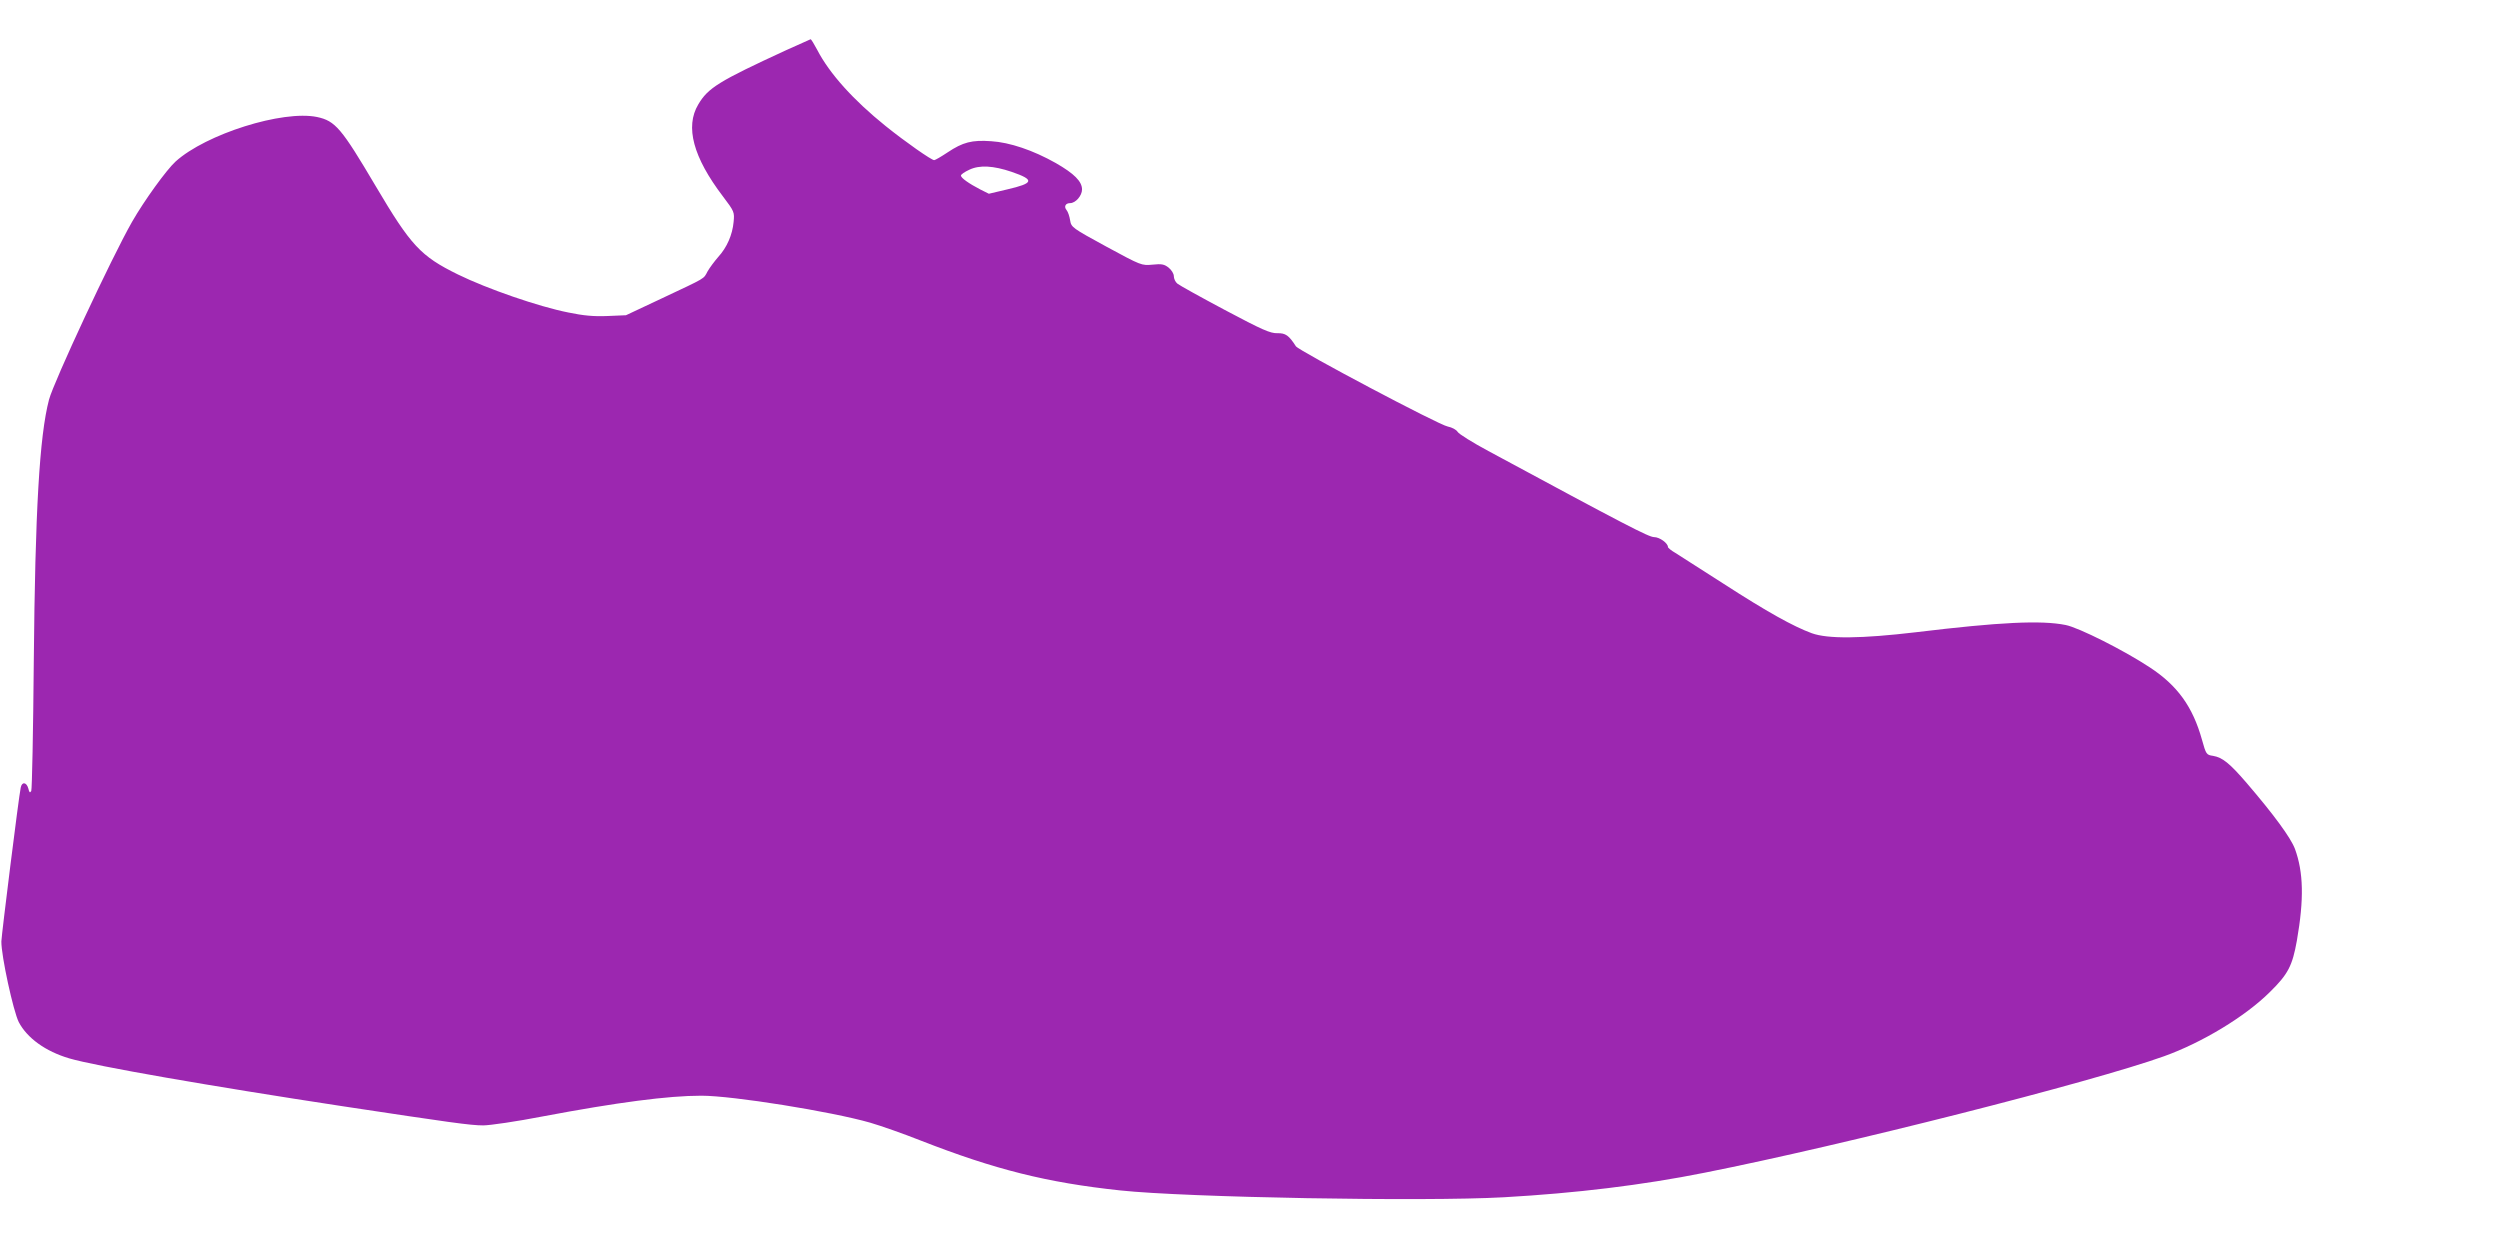 <?xml version="1.0" standalone="no"?>
<!DOCTYPE svg PUBLIC "-//W3C//DTD SVG 20010904//EN"
 "http://www.w3.org/TR/2001/REC-SVG-20010904/DTD/svg10.dtd">
<svg version="1.0" xmlns="http://www.w3.org/2000/svg"
 width="1280pt" height="640pt" viewBox="0 0 1280 640"
 preserveAspectRatio="xMidYMid meet">
<g transform="translate(0,640) scale(0.1,-0.1)"
fill="#9c27b0" stroke="none">
<path d="M4025 6143 c-345 -159 -400 -193 -450 -278 -68 -114 -26 -270 126
-470 59 -78 60 -81 55 -132 -6 -65 -34 -130 -79 -179 -19 -22 -43 -54 -54 -73
-22 -41 -4 -30 -233 -138 l-185 -87 -95 -4 c-70 -3 -123 2 -200 18 -152 30
-415 121 -566 195 -191 94 -240 147 -421 453 -175 296 -206 333 -300 353 -176
36 -568 -87 -724 -228 -47 -43 -160 -199 -223 -309 -104 -182 -401 -819 -425
-910 -49 -186 -71 -571 -78 -1339 -3 -357 -9 -657 -13 -665 -7 -11 -10 -8 -15
13 -9 33 -33 36 -39 4 -10 -46 -98 -753 -99 -787 -1 -73 61 -357 89 -413 43
-82 137 -150 259 -186 131 -39 723 -142 1400 -245 549 -83 653 -98 719 -98 34
0 171 20 305 46 382 72 641 106 812 106 161 0 665 -81 864 -138 55 -16 172
-57 260 -92 379 -148 645 -215 1021 -255 336 -36 1553 -58 1964 -35 370 21
709 62 1029 126 710 141 1980 463 2351 596 195 70 415 203 541 328 94 92 116
135 139 264 37 212 34 350 -10 470 -22 58 -109 176 -247 337 -87 101 -124 131
-172 139 -34 5 -36 7 -57 83 -47 168 -125 277 -267 370 -130 86 -364 204 -431
217 -124 25 -337 15 -766 -37 -279 -33 -452 -35 -534 -5 -95 35 -228 109 -451
253 -115 74 -227 145 -247 158 -21 12 -38 26 -38 30 0 20 -43 51 -71 51 -27 0
-143 60 -849 441 -80 43 -151 87 -157 98 -7 11 -29 23 -50 27 -44 7 -763 388
-778 411 -36 56 -53 68 -95 67 -36 -1 -77 17 -269 119 -124 66 -234 127 -243
135 -10 8 -18 25 -18 38 0 13 -12 32 -27 44 -22 17 -35 20 -82 15 -56 -5 -57
-5 -236 92 -176 96 -180 99 -186 135 -3 20 -11 44 -18 52 -15 18 -6 36 18 36
28 0 61 38 61 70 0 41 -40 81 -134 135 -117 66 -236 106 -331 112 -99 7 -145
-5 -223 -57 -33 -22 -64 -40 -69 -40 -14 0 -147 93 -249 175 -164 132 -287
268 -350 390 -16 30 -31 55 -34 54 -3 -1 -59 -26 -125 -56z m1155 -623 c119
-41 114 -58 -24 -90 l-93 -22 -44 22 c-58 30 -99 59 -99 71 0 6 19 19 43 30
52 25 123 21 217 -11z"/>
</g>
</svg>
